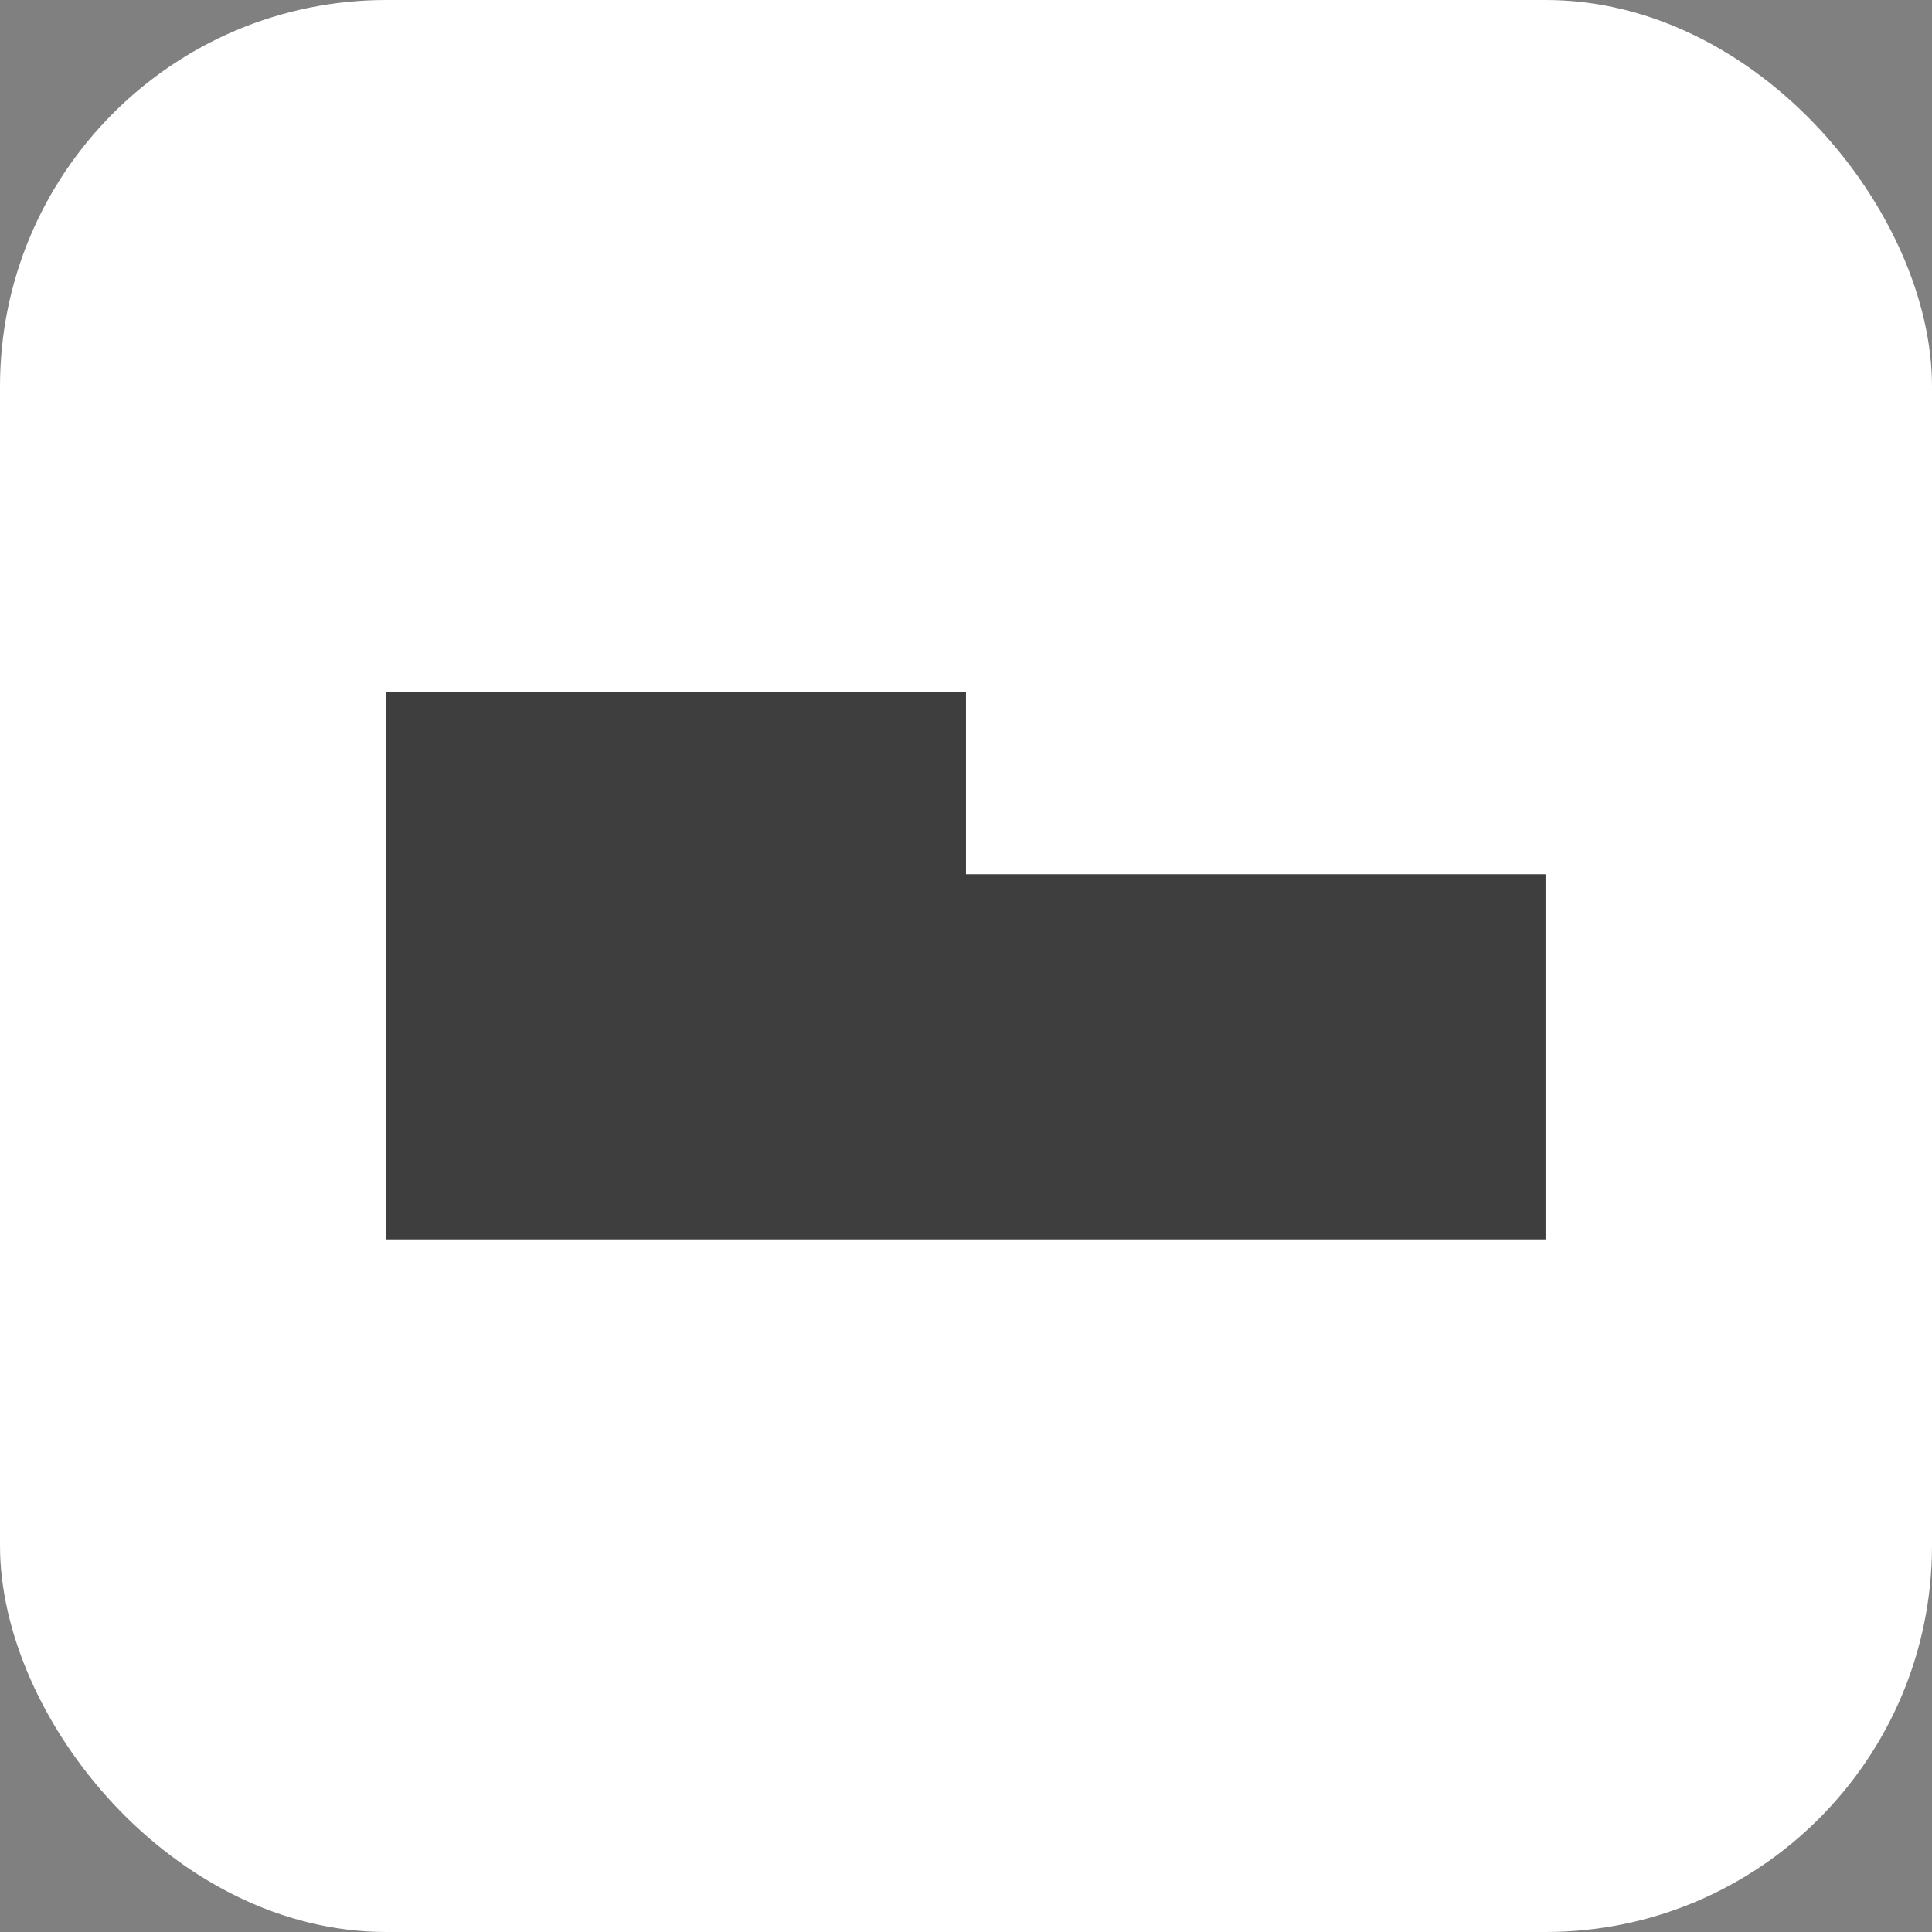 <svg xmlns="http://www.w3.org/2000/svg" version="1.1" xmlns:xlink="http://www.w3.org/1999/xlink" xmlns:svgjs="http://svgjs.com/svgjs" width="1000" height="1000"><rect width="100%" height="100%" fill="#808080" stroke="none"/><rect width="1000" height="1000" rx="200" ry="200" fill="#ffffff"></rect><g transform="matrix(8.333,0,0,8.333,200,355.913)"><svg xmlns="http://www.w3.org/2000/svg" version="1.1" xmlns:xlink="http://www.w3.org/1999/xlink" xmlns:svgjs="http://svgjs.com/svgjs" width="72" height="35"><svg width="72" height="35" viewBox="0 0 72 35" fill="none" xmlns="http://www.w3.org/2000/svg">
<path d="M36 0.252H0V11.592V34.272H72V11.592H36V0.252Z" fill="#3E3E3E"></path>
</svg></svg></g></svg>